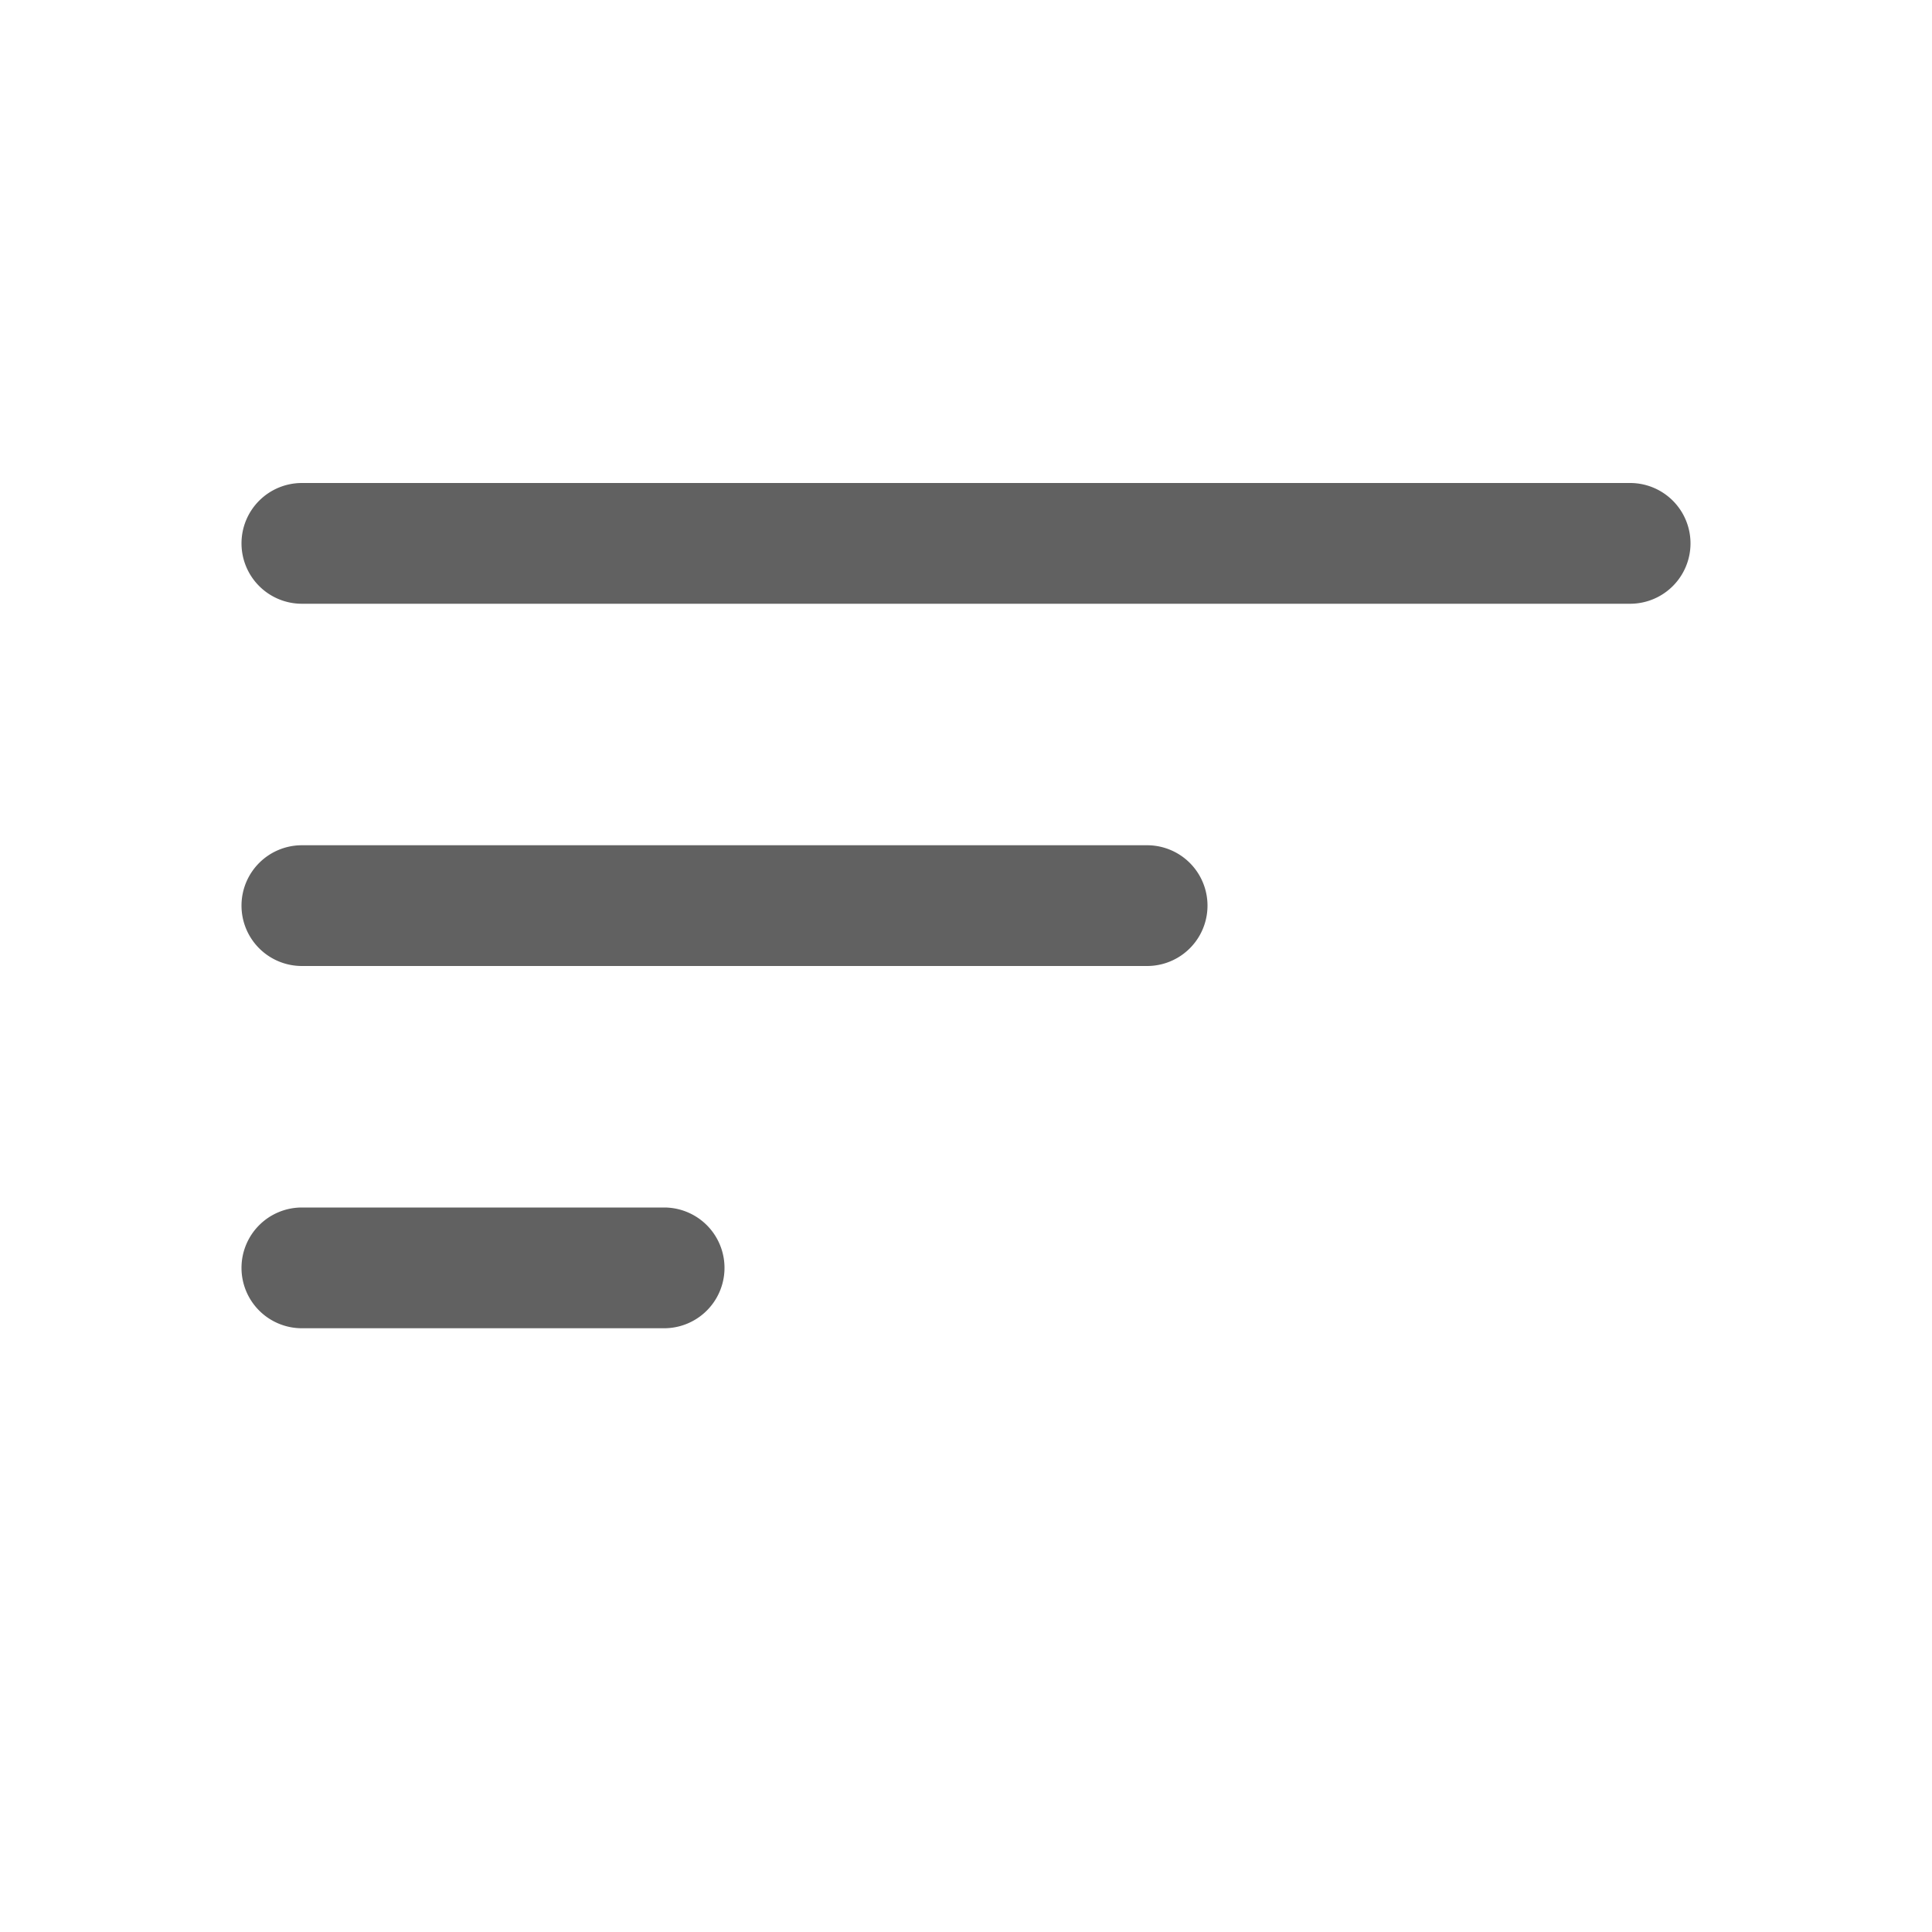 <svg width="24" height="24" fill="none" xmlns="http://www.w3.org/2000/svg"><path fill-rule="evenodd" clip-rule="evenodd" d="M3 15.75a.75.75 0 0 1 .75-.75h4.5a.75.75 0 0 1 0 1.5h-4.5a.75.75 0 0 1-.75-.75ZM3 11.25a.75.75 0 0 1 .75-.75h10.5a.75.75 0 0 1 0 1.5H3.75a.75.75 0 0 1-.75-.75ZM3 6.75A.75.75 0 0 1 3.75 6h16.5a.75.75 0 0 1 0 1.5H3.75A.75.75 0 0 1 3 6.75Z" fill="#616161"/></svg>